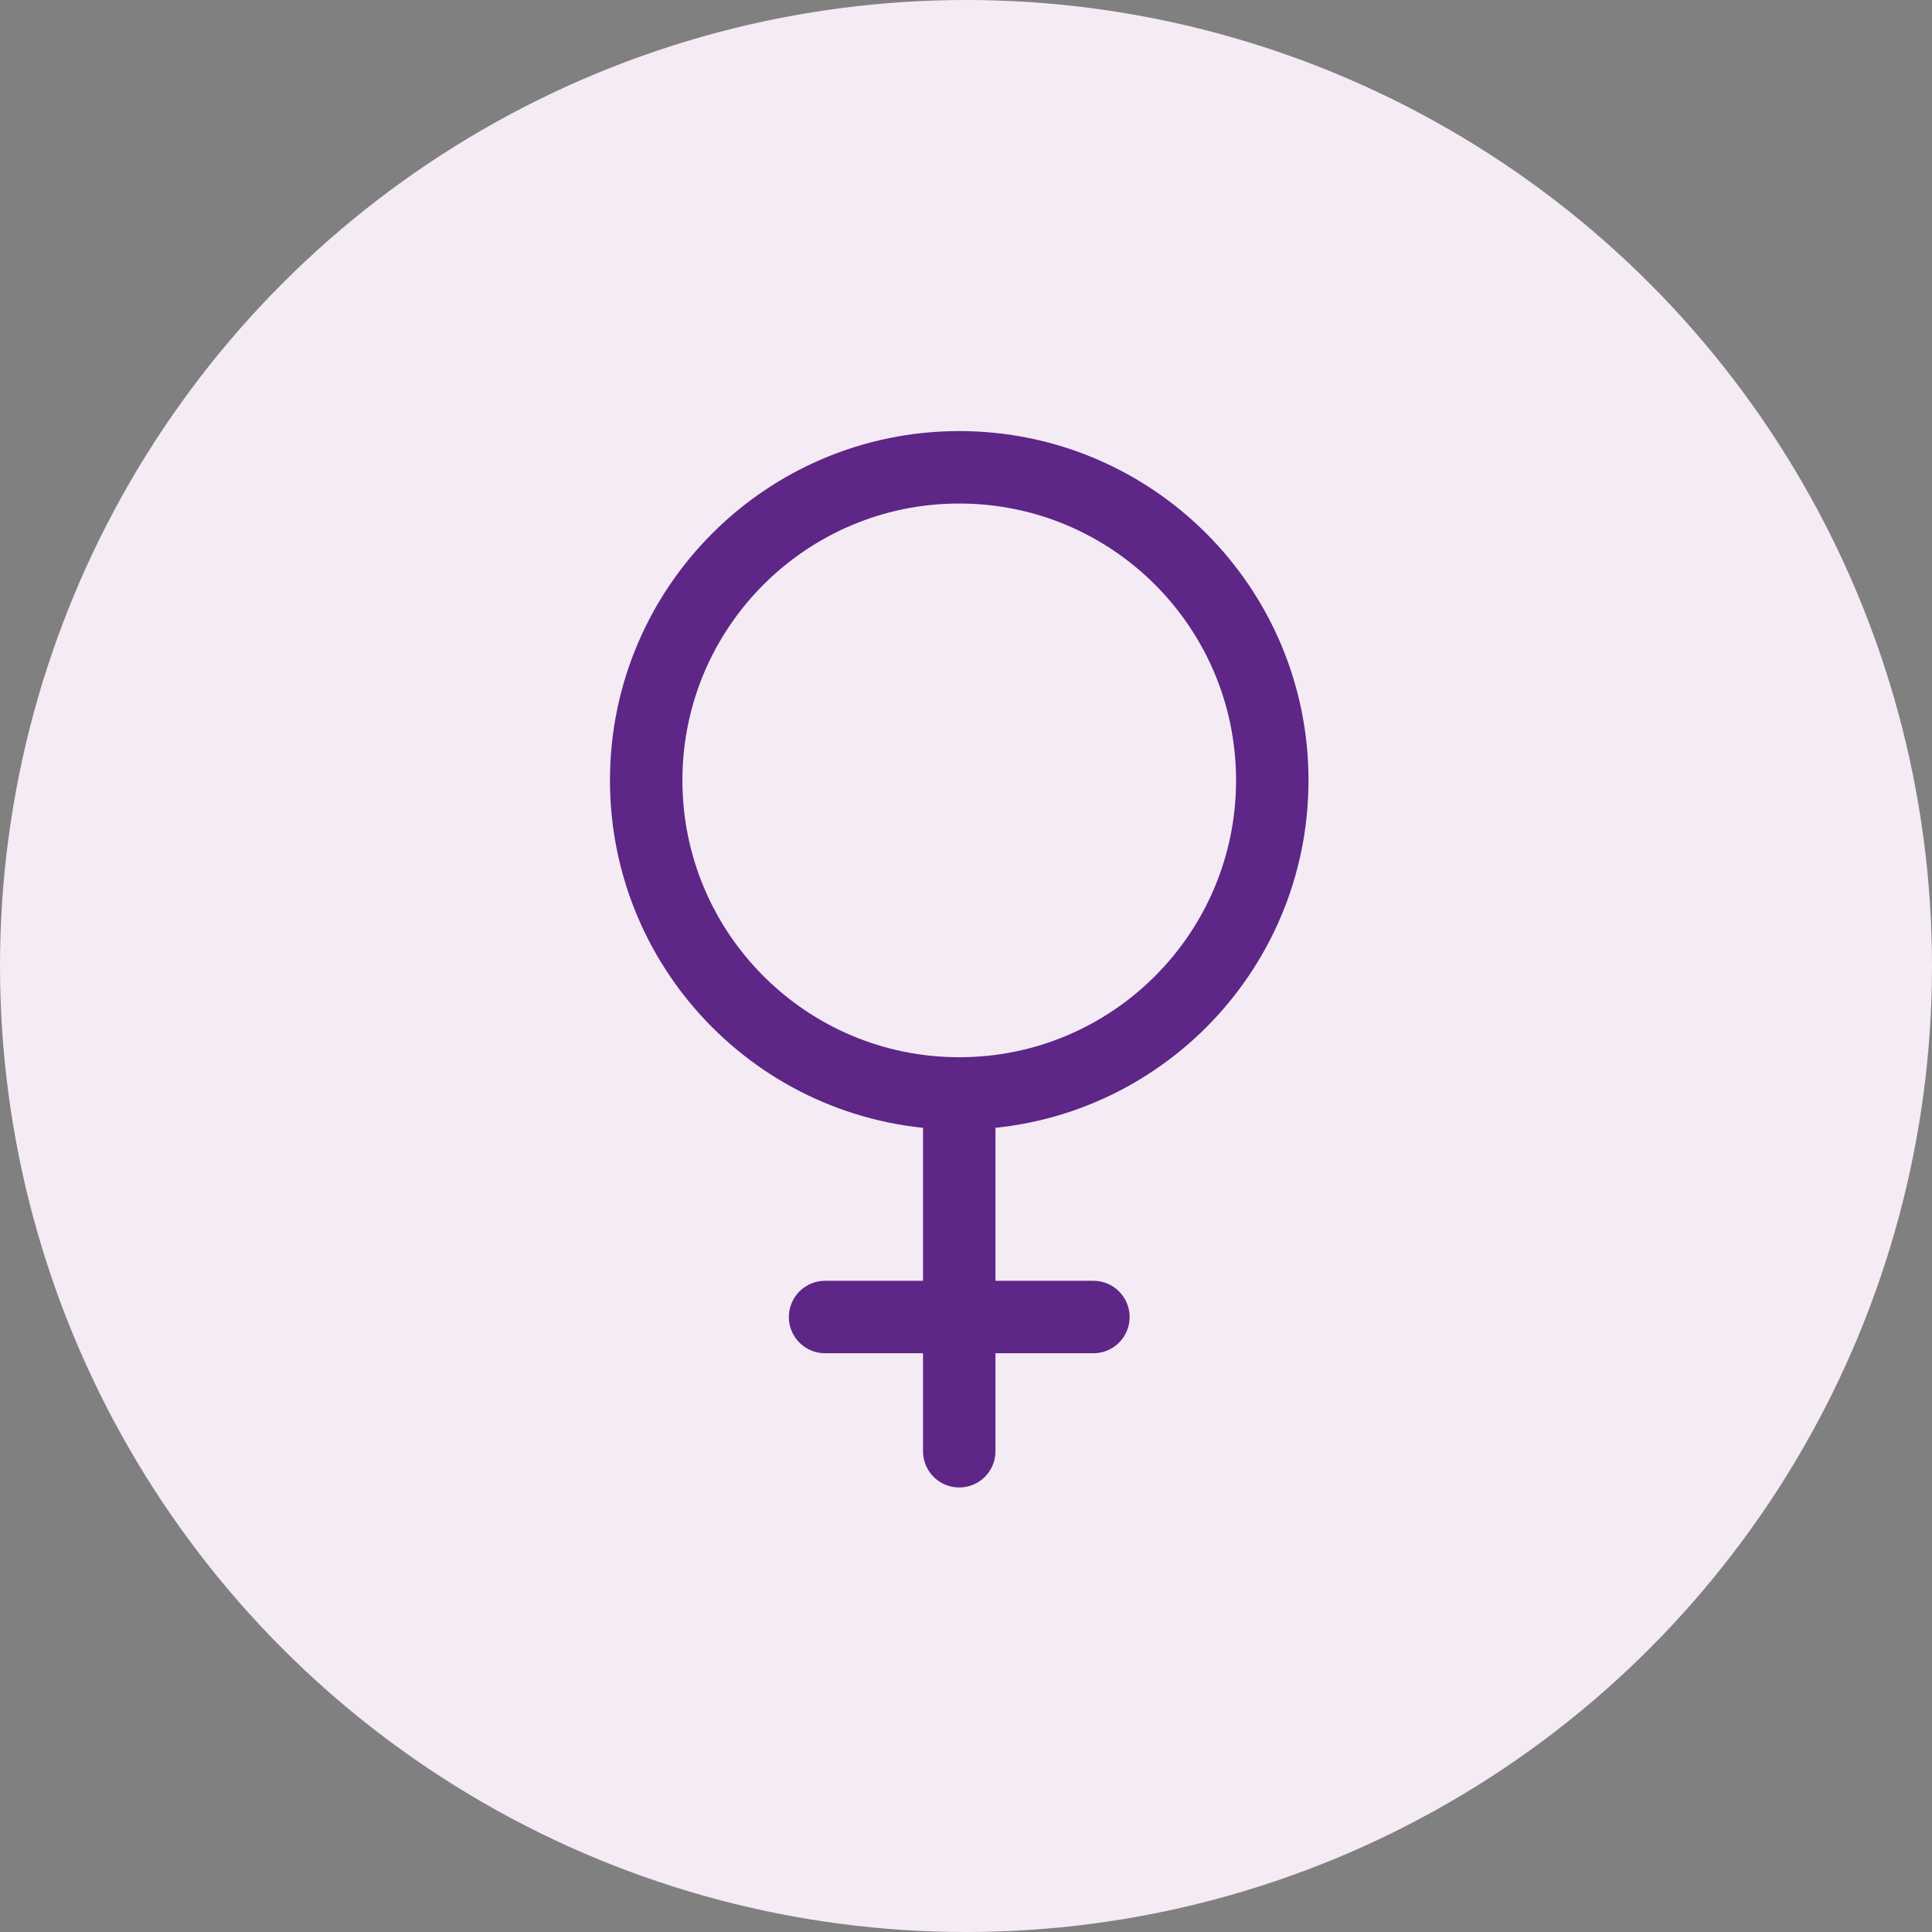 <svg width="32" height="32" viewBox="0 0 32 32" fill="none" xmlns="http://www.w3.org/2000/svg">
<rect x="0" y="0" width="32" height="32" fill="#808080" stroke="none"/>
<circle cx="16" cy="16" r="16" fill="#F4EBF4"/>
<g clip-path="url(#clip0_6488_20330)">
<path d="M15.888 18.111C13.025 18.111 10.703 15.789 10.703 12.925C10.703 10.062 13.025 7.74 15.888 7.74C18.752 7.74 21.073 10.062 21.073 12.925C21.073 15.789 18.752 18.111 15.888 18.111ZM15.888 18.111L15.888 24.037M13.666 21.814H18.11" stroke="#5E2687" stroke-width="1.2" stroke-linecap="round"/>
</g>
<defs>
<clipPath id="clip0_6488_20330">
<rect width="17.778" height="17.778" fill="white" transform="translate(7 7)"/>
</clipPath>
</defs>
</svg>
